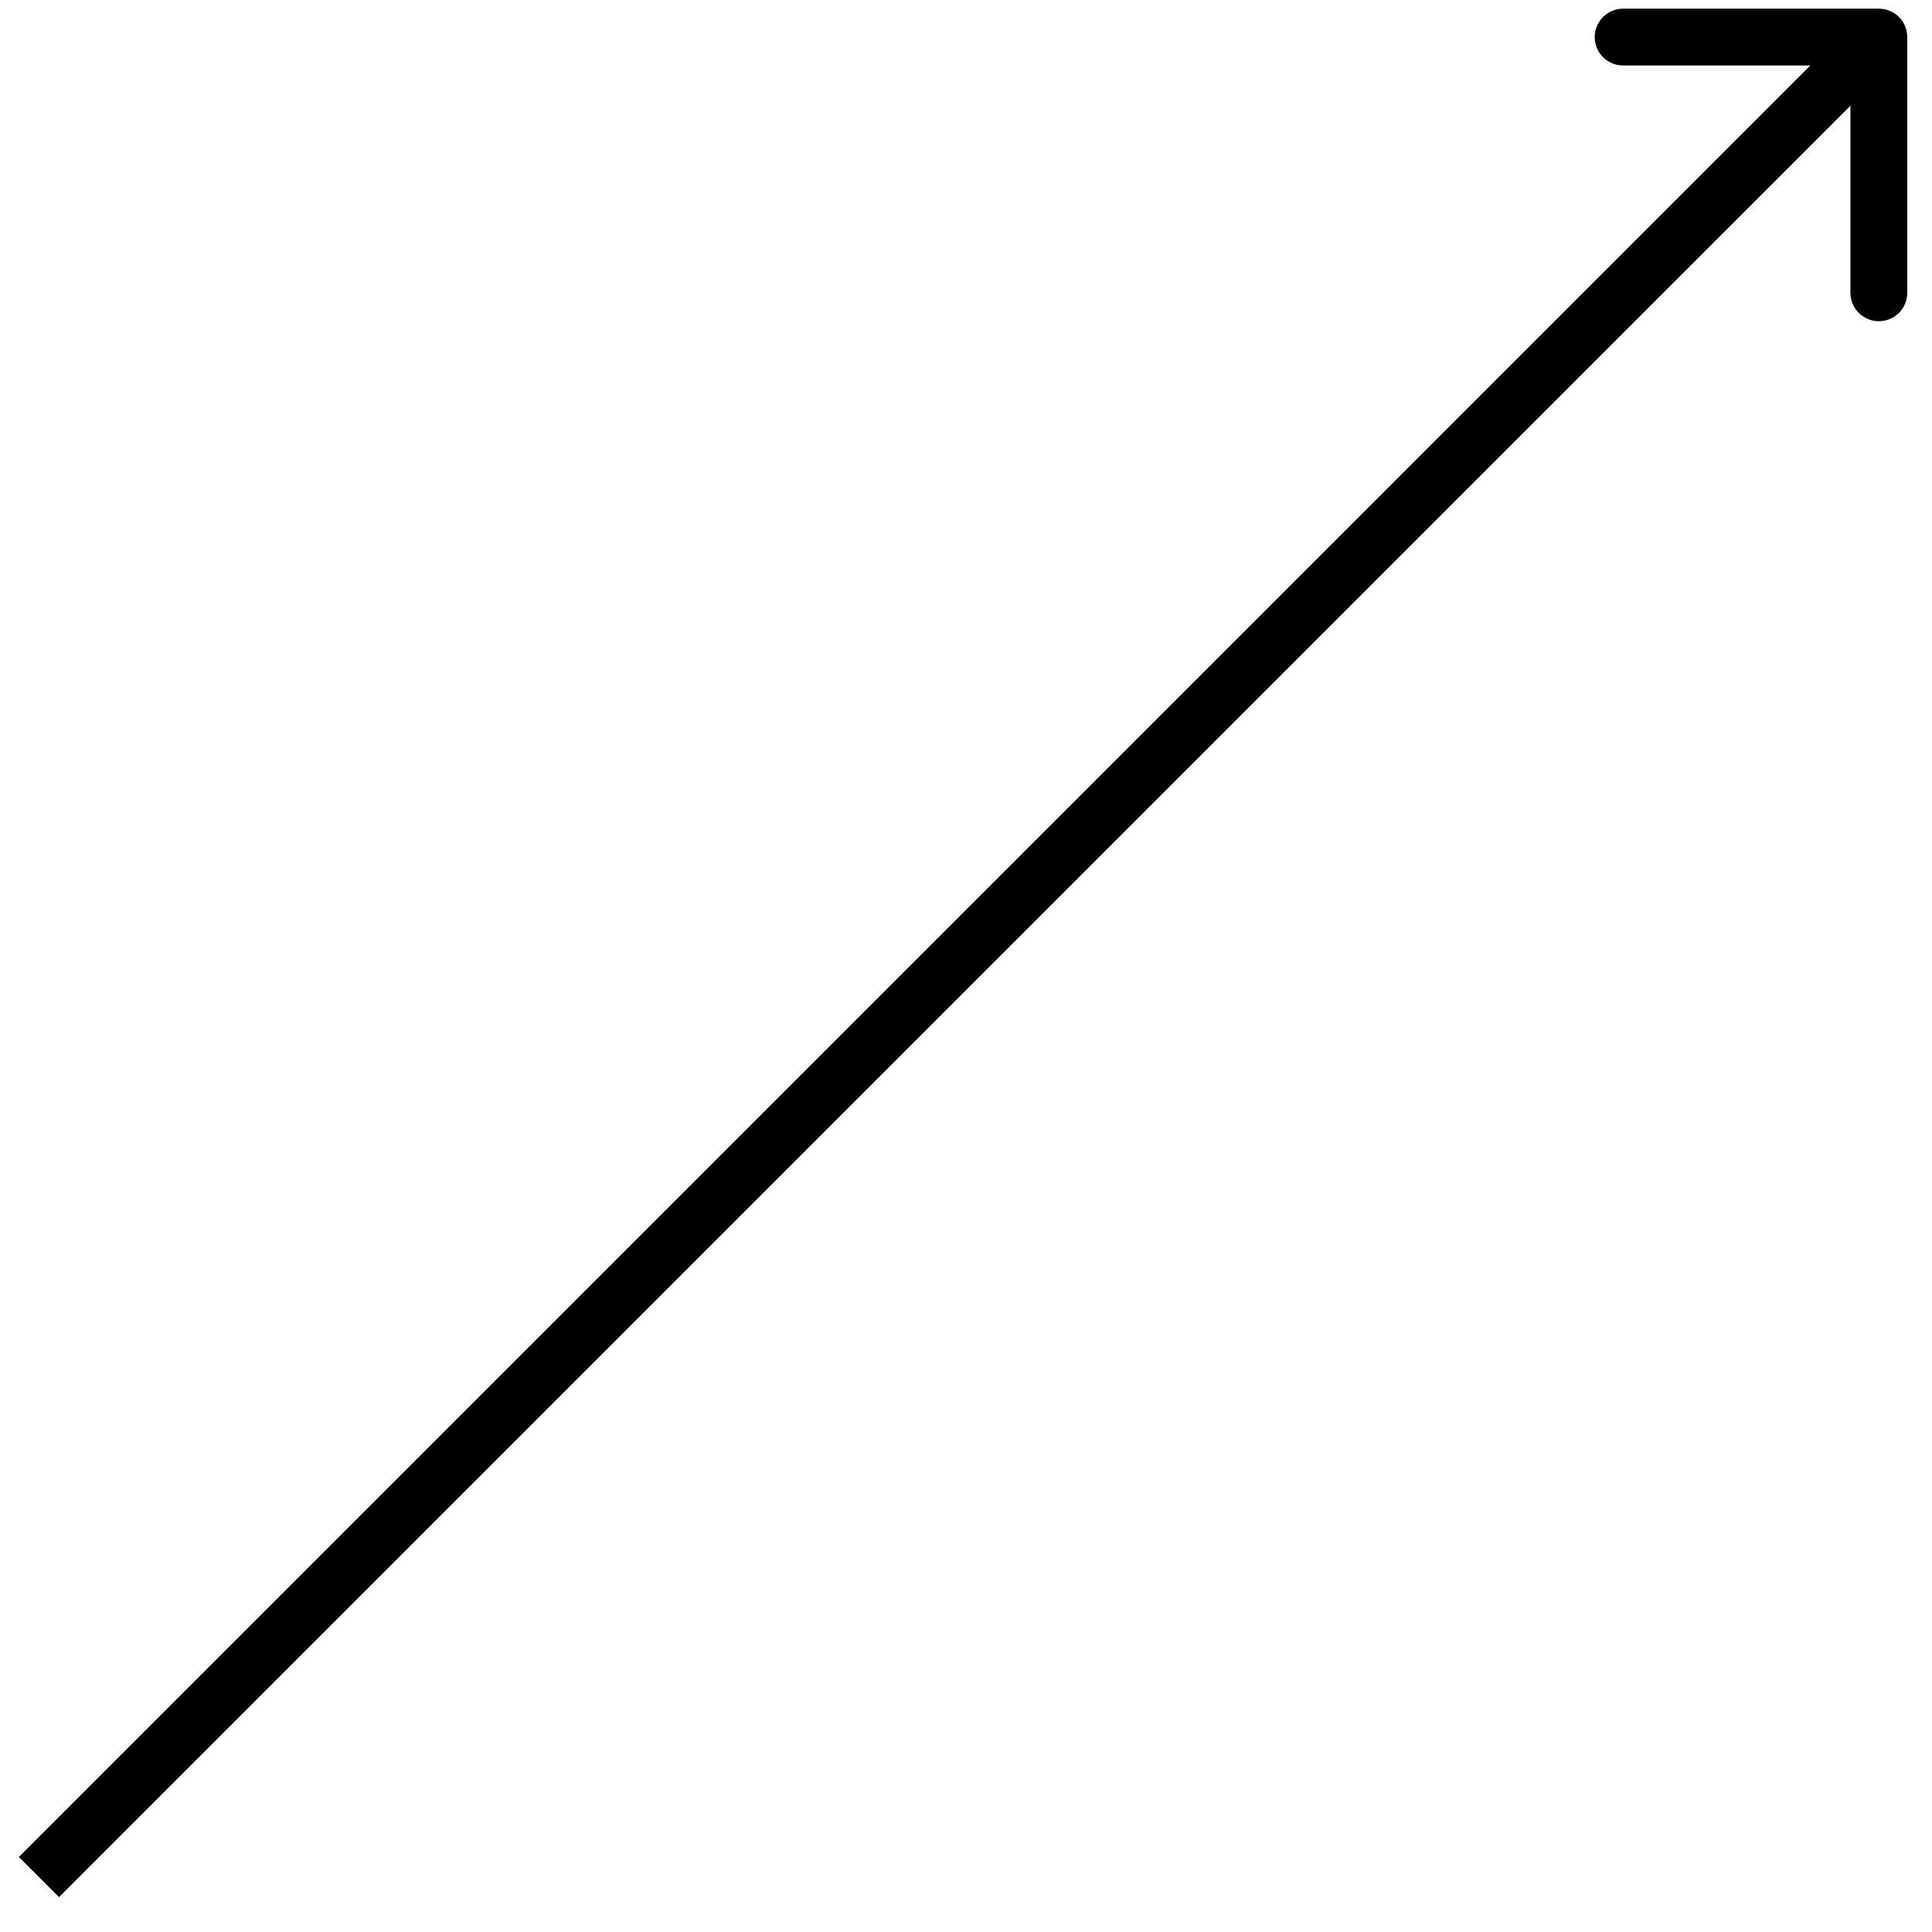 <svg width="51" height="51" viewBox="0 0 51 51" fill="none" xmlns="http://www.w3.org/2000/svg">
<path d="M50.347 0.979C50.347 0.565 50.011 0.229 49.597 0.229L42.847 0.229C42.433 0.229 42.097 0.565 42.097 0.979C42.097 1.394 42.433 1.729 42.847 1.729L48.847 1.729L48.847 7.729C48.847 8.144 49.183 8.479 49.597 8.479C50.011 8.479 50.347 8.144 50.347 7.729L50.347 0.979ZM1.558 50.079L50.128 1.51L49.067 0.449L0.498 49.019L1.558 50.079Z" fill="black"/>
</svg>

